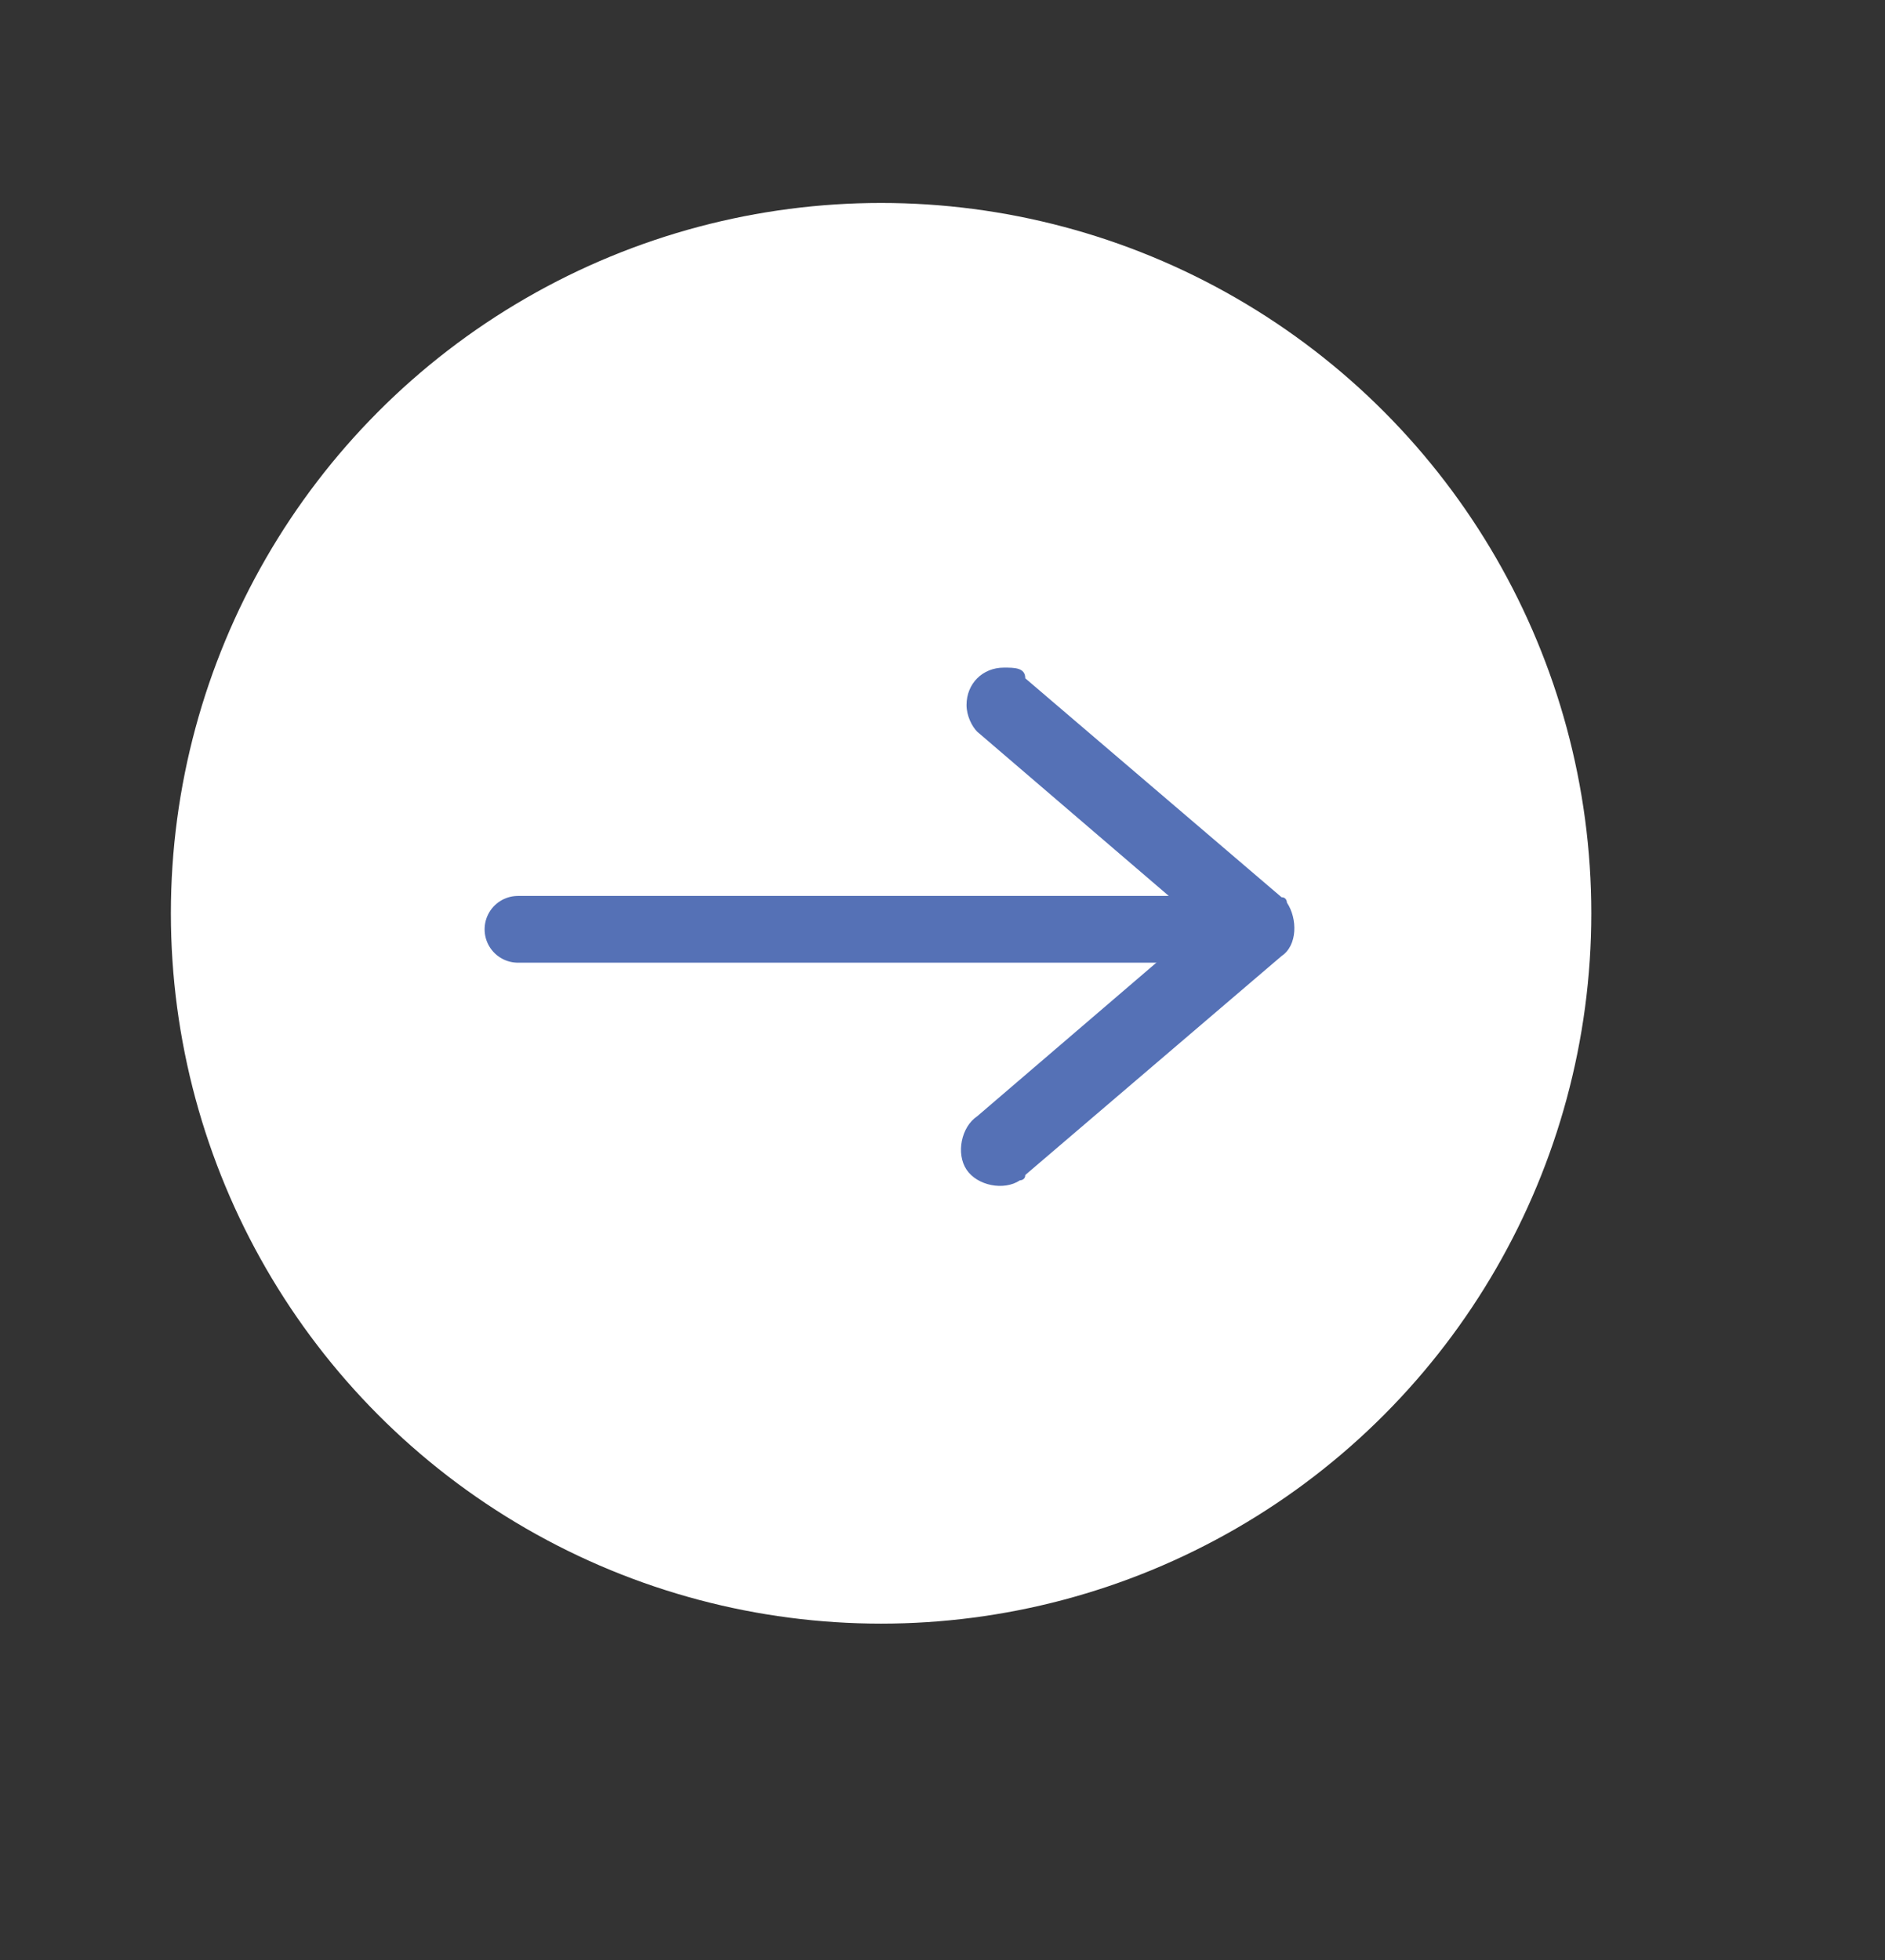 <?xml version="1.0" encoding="utf-8"?>
<!-- Generator: Adobe Illustrator 27.5.0, SVG Export Plug-In . SVG Version: 6.00 Build 0)  -->
<svg version="1.1" id="Layer_1" xmlns="http://www.w3.org/2000/svg" xmlns:xlink="http://www.w3.org/1999/xlink" x="0px" y="0px"
	 viewBox="0 0 35.3 36.7" style="enable-background:new 0 0 35.3 36.7;" xml:space="preserve">
<rect x="0" y="0" width="35.3" height="36.7" fill="#333333" stroke="none"/>
<style type="text/css">
	.st0{fill:#FFFFFF;}
	.st1{fill:#5571B6;}
	.st2{fill:none;stroke:#5571B6;stroke-width:1.25;stroke-linecap:round;stroke-miterlimit:10;}
</style>
<circle class="st0" cx="16.5" cy="17.1" r="13.3"/>
<g>
	<g>
		<path class="st1" d="M18.8,12.5c-0.4,0-0.7,0.3-0.7,0.7c0,0.2,0.1,0.4,0.2,0.5l4.2,3.6l-4.2,3.6c-0.3,0.2-0.4,0.7-0.2,1
			c0.2,0.3,0.7,0.4,1,0.2c0,0,0.1,0,0.1-0.1l4.8-4.1c0.3-0.2,0.3-0.7,0.1-1c0,0,0-0.1-0.1-0.1l-4.8-4.1C19.2,12.5,19,12.5,18.8,12.5
			z"/>
	</g>
	<line class="st2" x1="23" y1="17.4" x2="9.7" y2="17.4"/>
</g>
</svg>
